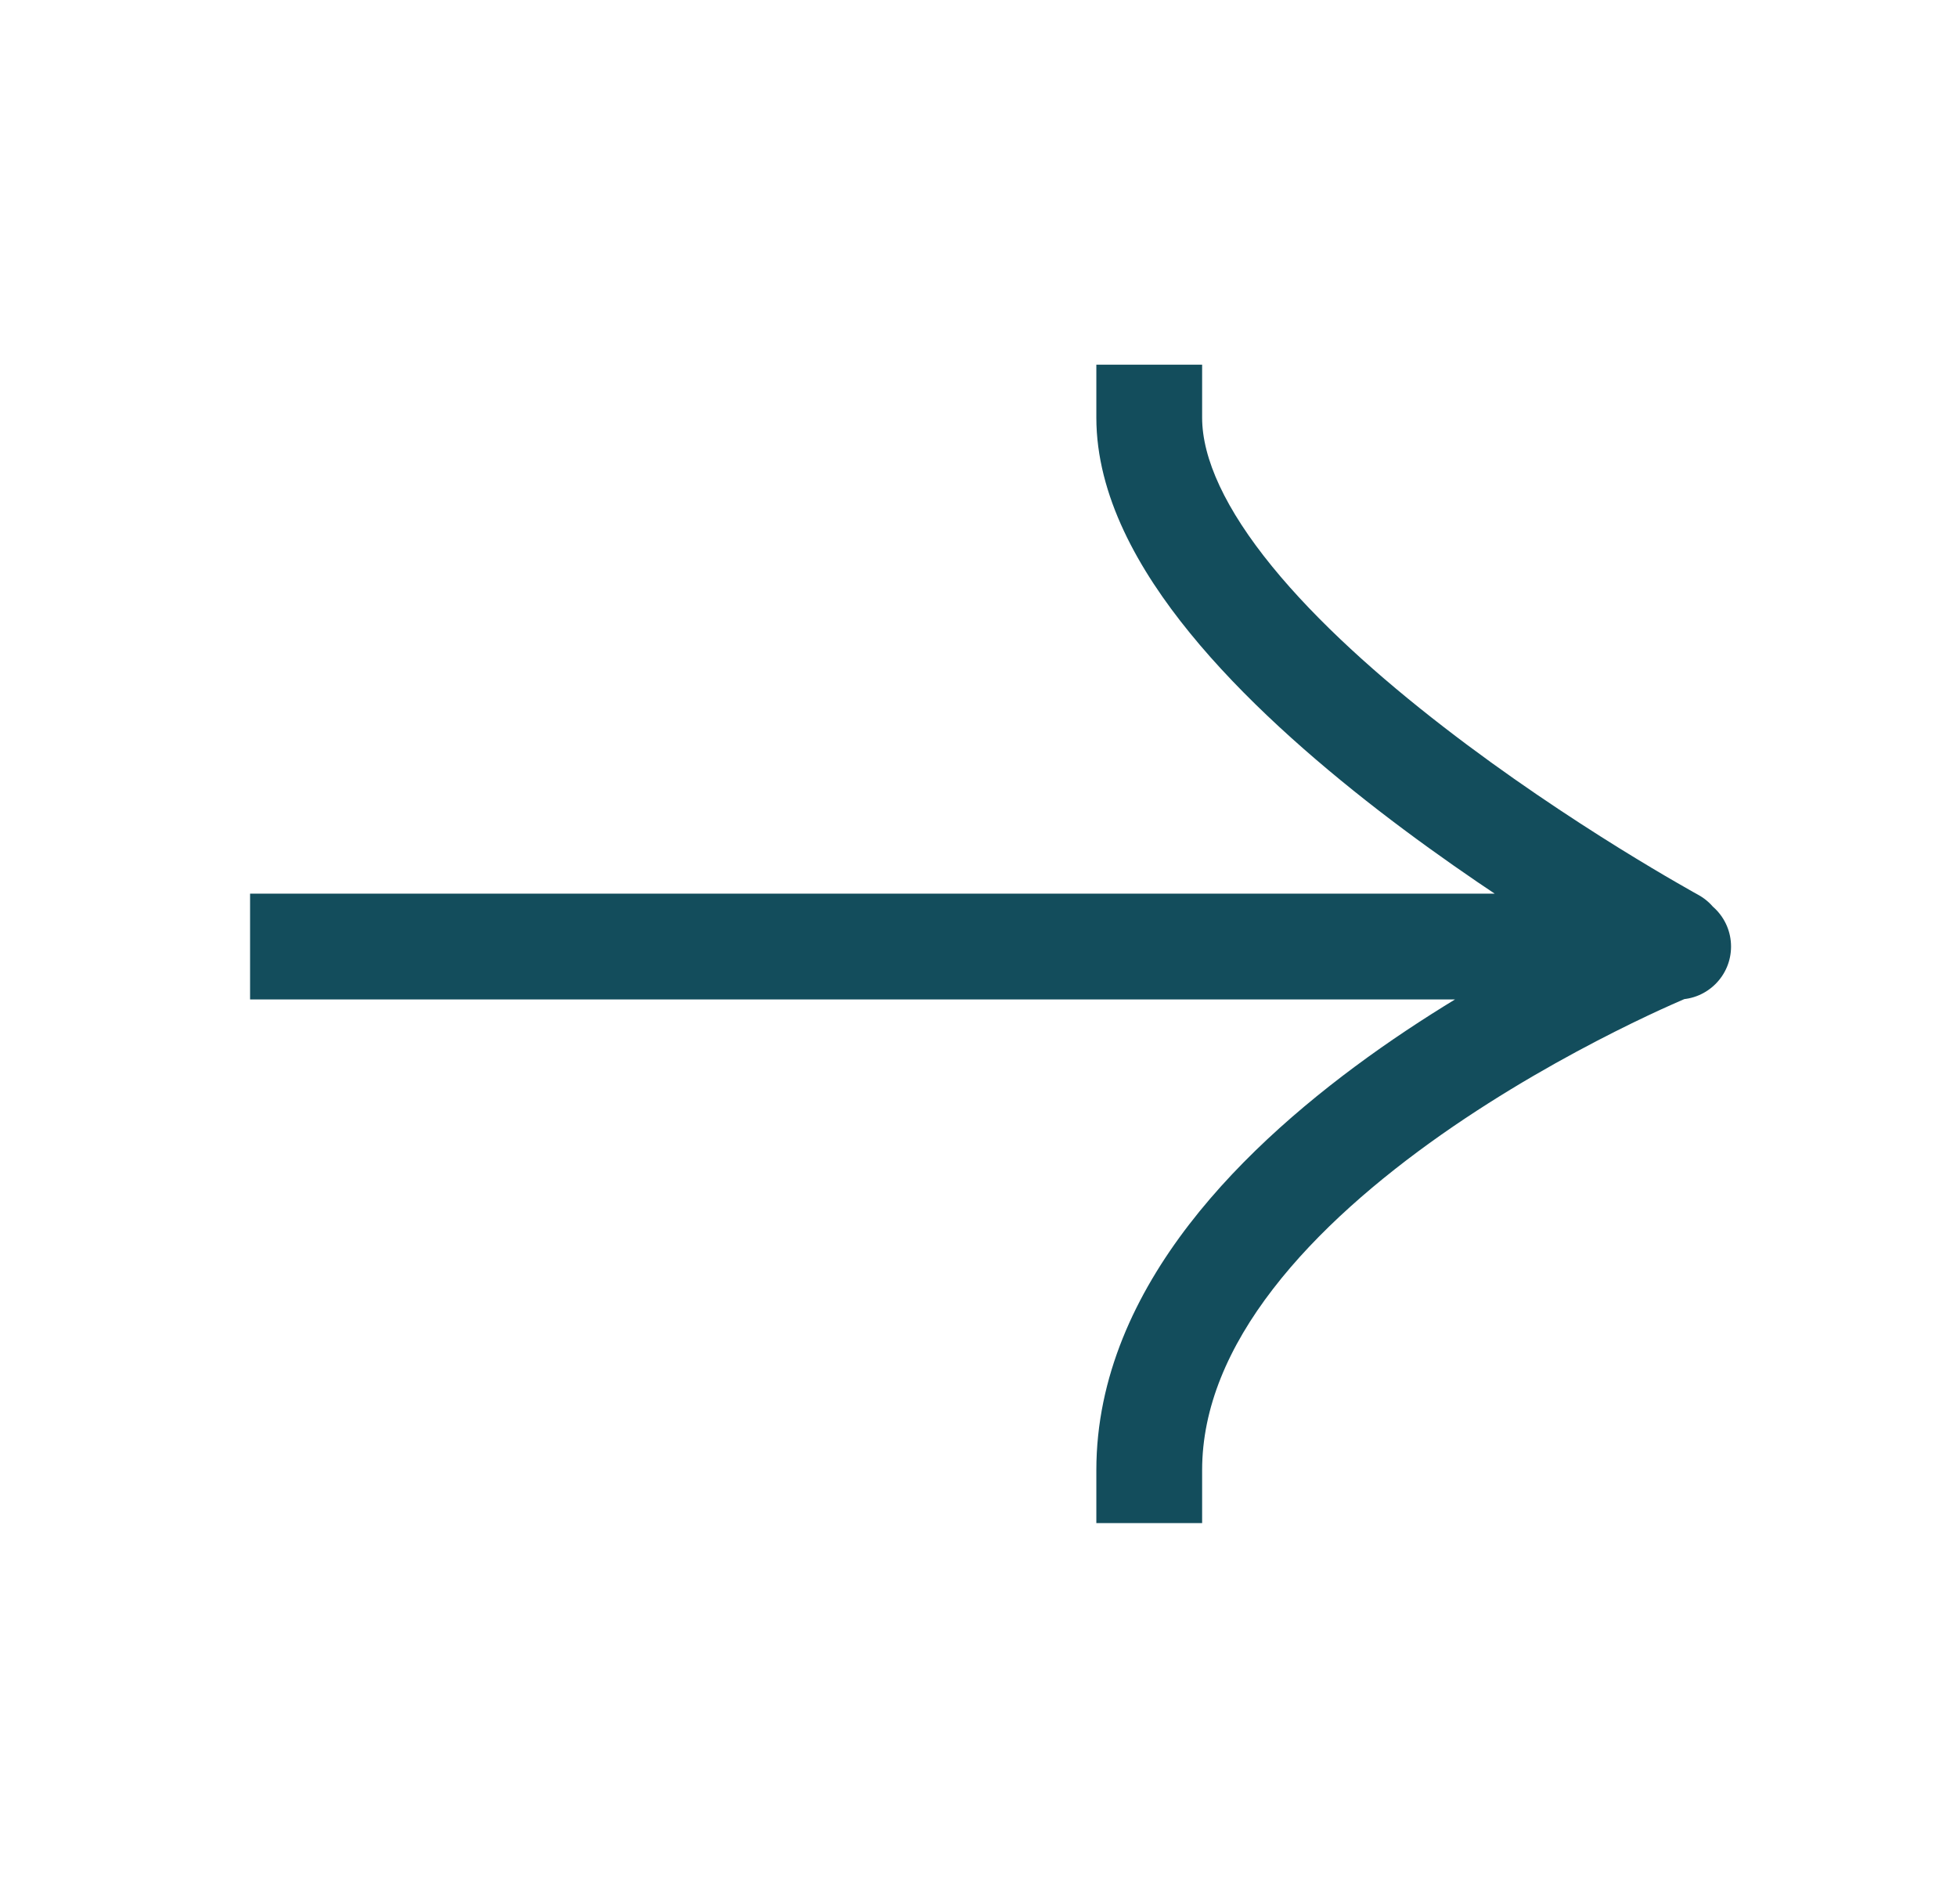 <svg width="37" height="36" viewBox="0 0 37 36" fill="none" xmlns="http://www.w3.org/2000/svg">
<path d="M5.728 16.894H4.728V18.894H5.728V16.894ZM31.728 18.894C32.28 18.894 32.728 18.446 32.728 17.894C32.728 17.341 32.28 16.894 31.728 16.894V18.894ZM22.728 7.894V6.894H20.728V7.894H22.728ZM31.149 18.671C31.634 18.935 32.241 18.757 32.505 18.272C32.77 17.787 32.591 17.18 32.106 16.915L31.149 18.671ZM20.728 27.793V28.793H22.728V27.793H20.728ZM5.728 18.894H31.627V16.894H5.728V18.894ZM31.627 18.894H31.728V16.894H31.627V18.894ZM20.728 7.894C20.728 9.366 21.523 10.772 22.5 11.97C23.496 13.193 24.8 14.343 26.066 15.322C27.339 16.305 28.607 17.14 29.553 17.729C30.027 18.023 30.423 18.257 30.702 18.418C30.841 18.499 30.951 18.561 31.027 18.604C31.065 18.625 31.095 18.641 31.115 18.653C31.126 18.658 31.134 18.663 31.139 18.666C31.142 18.667 31.144 18.668 31.146 18.669C31.146 18.67 31.147 18.67 31.148 18.67C31.148 18.671 31.148 18.671 31.148 18.671C31.148 18.671 31.149 18.671 31.628 17.793C32.106 16.915 32.106 16.915 32.106 16.915C32.106 16.915 32.107 16.915 32.106 16.915C32.106 16.915 32.106 16.915 32.106 16.915C32.105 16.914 32.104 16.914 32.102 16.913C32.098 16.91 32.091 16.907 32.083 16.902C32.066 16.893 32.04 16.878 32.005 16.859C31.936 16.82 31.834 16.762 31.703 16.686C31.44 16.535 31.062 16.311 30.608 16.03C29.699 15.465 28.491 14.669 27.289 13.739C26.081 12.806 24.91 11.762 24.05 10.707C23.17 9.627 22.728 8.671 22.728 7.894H20.728ZM31.627 17.894C31.253 16.966 31.253 16.966 31.252 16.967C31.252 16.967 31.252 16.967 31.251 16.967C31.251 16.967 31.25 16.968 31.249 16.968C31.247 16.969 31.245 16.97 31.242 16.971C31.236 16.973 31.227 16.977 31.217 16.981C31.195 16.99 31.165 17.003 31.126 17.019C31.048 17.052 30.936 17.101 30.794 17.164C30.511 17.29 30.111 17.476 29.631 17.718C28.674 18.199 27.392 18.908 26.103 19.812C24.82 20.714 23.494 21.834 22.483 23.147C21.47 24.462 20.728 26.028 20.728 27.793H22.728C22.728 26.609 23.224 25.462 24.067 24.368C24.911 23.272 26.061 22.286 27.252 21.449C28.438 20.617 29.631 19.957 30.53 19.504C30.979 19.278 31.351 19.105 31.61 18.99C31.739 18.932 31.84 18.889 31.907 18.861C31.94 18.846 31.965 18.836 31.981 18.829C31.989 18.826 31.995 18.823 31.999 18.822C32 18.821 32.002 18.821 32.002 18.821C32.002 18.821 32.003 18.82 32.003 18.82C32.003 18.82 32.002 18.821 32.002 18.821C32.002 18.821 32.002 18.821 31.627 17.894Z" fill="#134d5c"/>
</svg>
